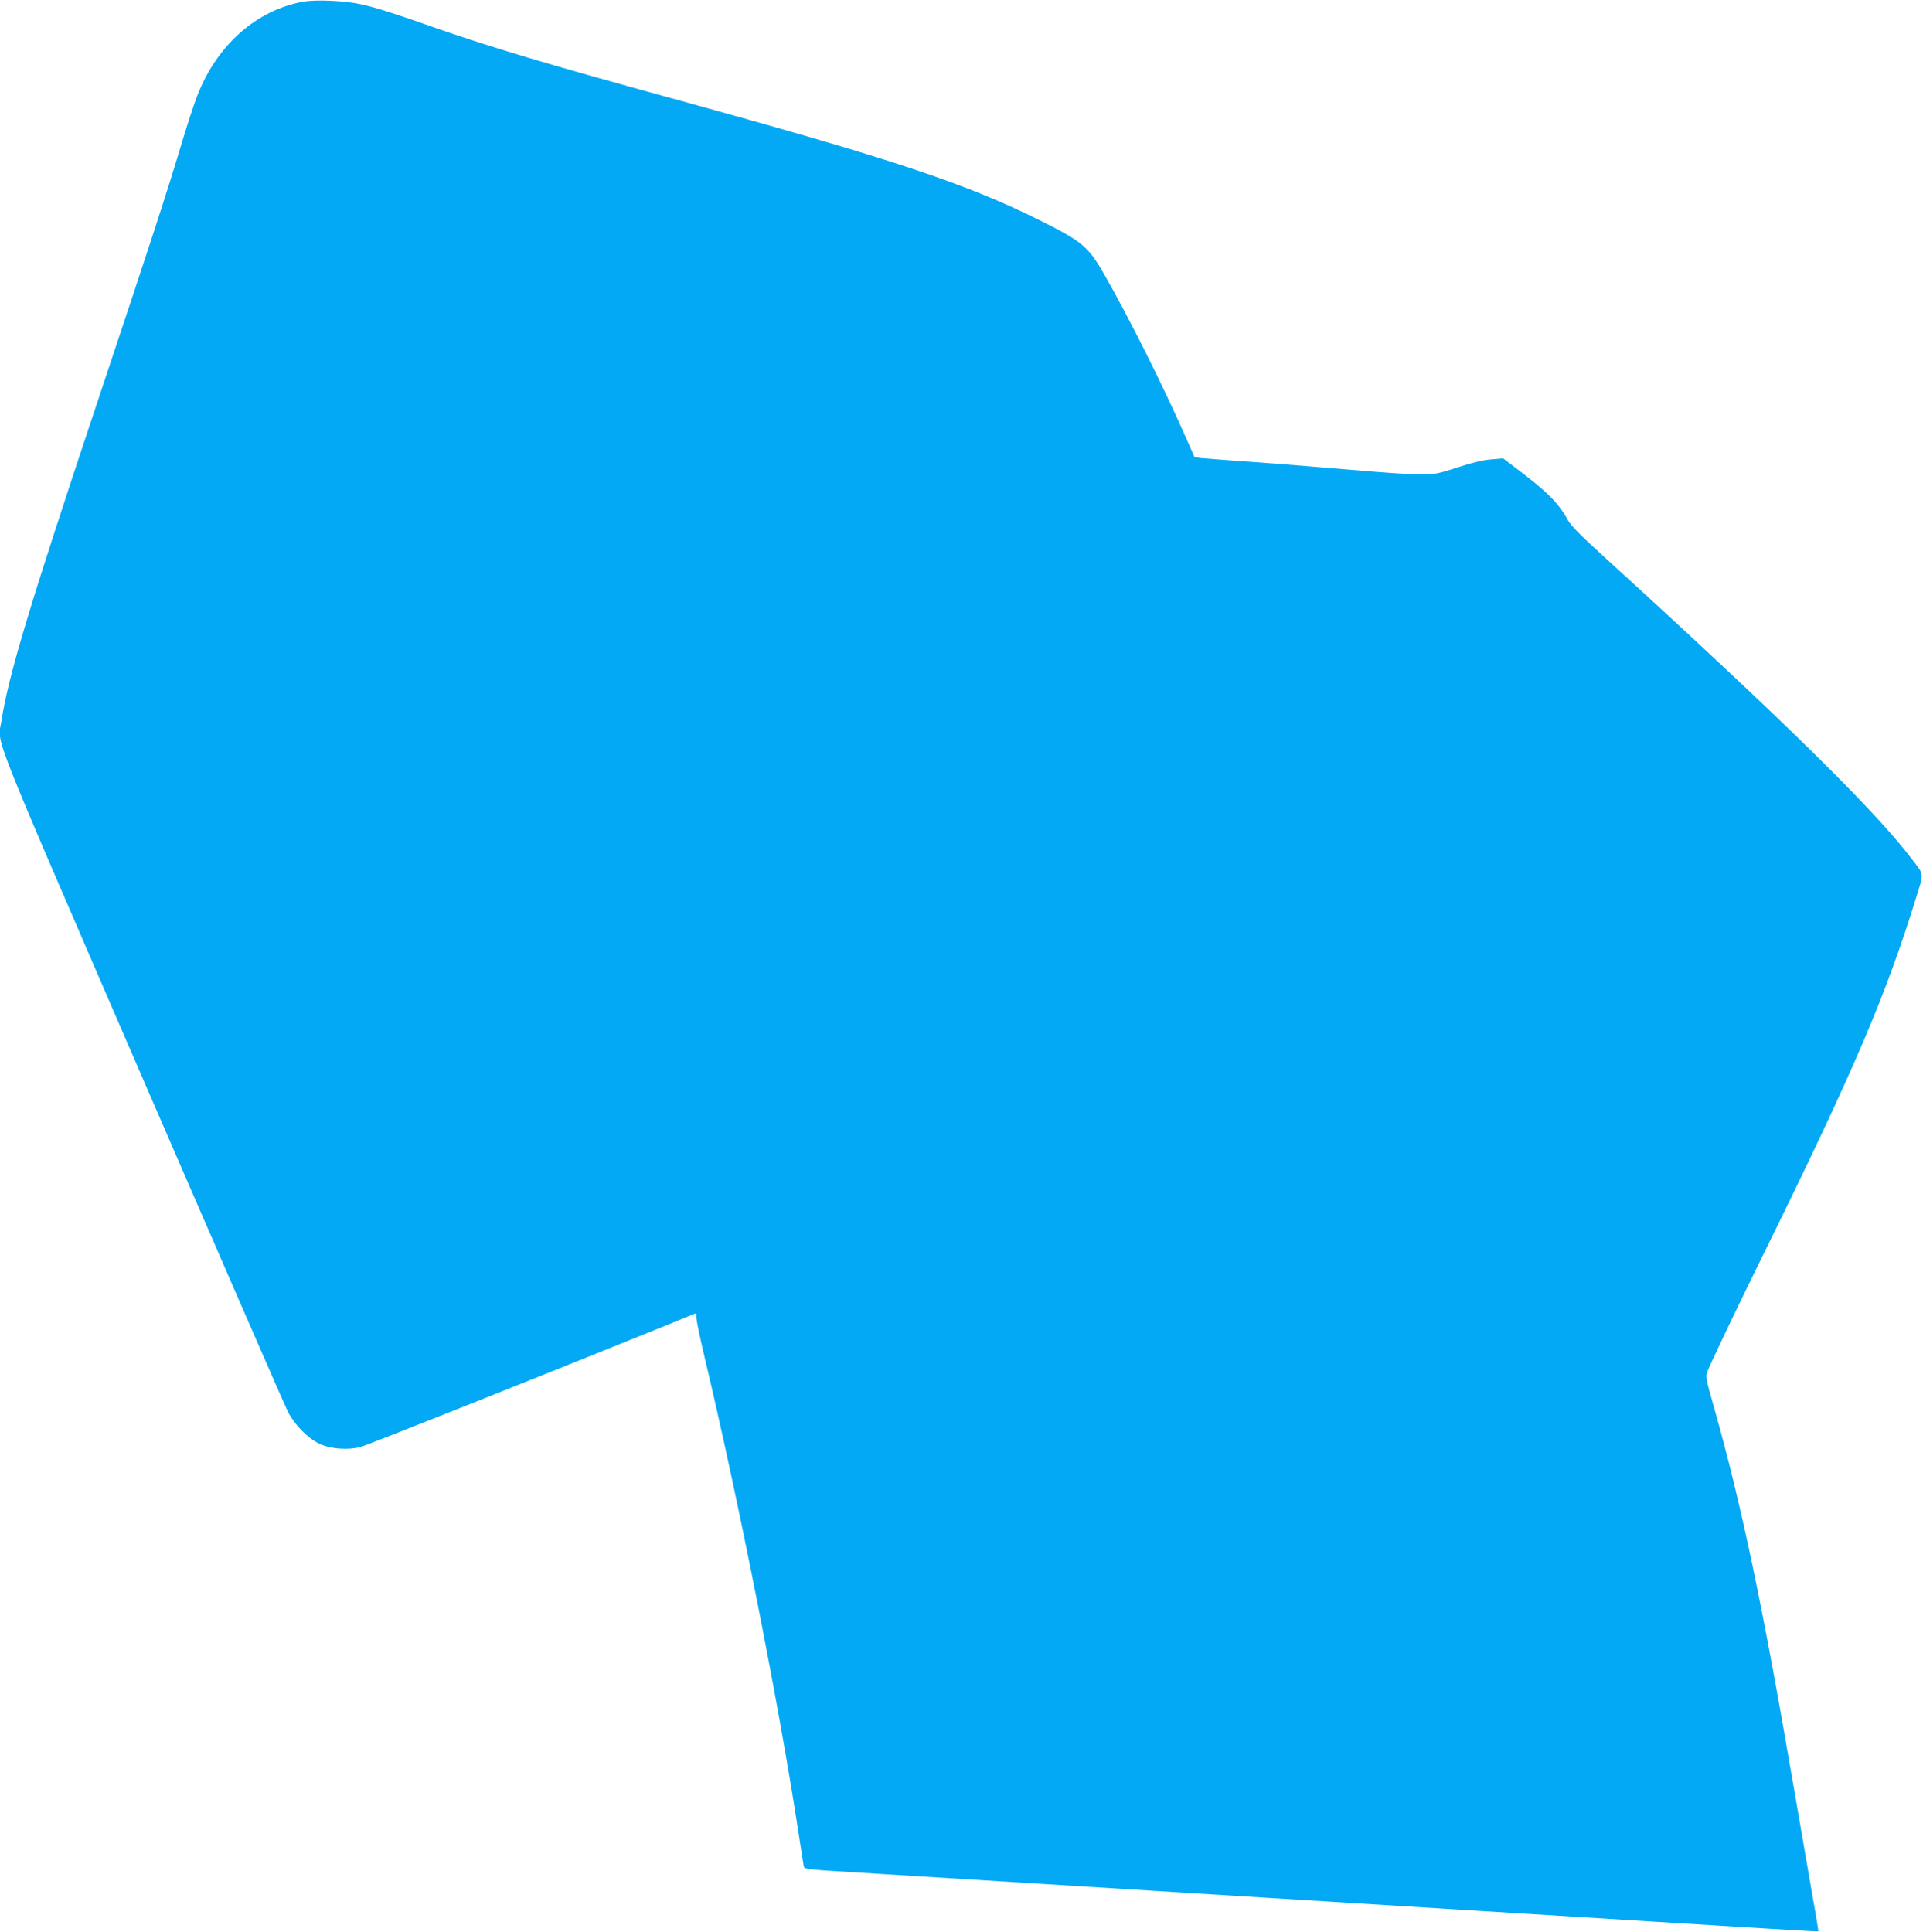 <?xml version="1.0" standalone="no"?>
<!DOCTYPE svg PUBLIC "-//W3C//DTD SVG 20010904//EN"
 "http://www.w3.org/TR/2001/REC-SVG-20010904/DTD/svg10.dtd">
<svg version="1.0" xmlns="http://www.w3.org/2000/svg"
 width="1274pt" height="1280pt" viewBox="0 0 1274 1280"
 preserveAspectRatio="xMidYMid meet">
<g transform="translate(0,1280) scale(0.1,-0.1)"
fill="#03a9f4" stroke="none">
<path d="M2010 12789 c-311 -55 -575 -289 -704 -625 -20 -51 -63 -183 -97
-295 -97 -327 -210 -673 -544 -1674 -473 -1417 -608 -1867 -656 -2174 -24
-160 -96 22 930 -2351 513 -1185 949 -2186 969 -2225 46 -88 130 -173 206
-210 73 -36 191 -45 276 -22 45 12 1224 481 2020 804 102 42 190 77 196 80 7
2 10 -5 7 -19 -2 -13 21 -129 52 -258 230 -965 502 -2345 630 -3195 14 -93 28
-179 30 -191 4 -19 18 -21 372 -42 348 -22 1256 -78 1973 -122 474 -29 1497
-92 2435 -150 451 -28 1072 -66 1379 -85 308 -19 561 -34 562 -32 2 2 -14 102
-36 222 -21 121 -75 434 -120 695 -211 1236 -352 1910 -536 2560 -50 175 -55
198 -44 228 16 45 202 436 395 827 582 1184 788 1666 990 2319 52 169 55 144
-34 261 -245 322 -869 934 -2006 1970 -177 161 -247 231 -267 268 -64 116
-135 187 -347 347 l-83 63 -80 -7 c-53 -4 -127 -22 -221 -53 -132 -43 -149
-46 -247 -47 -58 0 -269 14 -470 32 -201 17 -495 41 -655 52 -159 11 -308 23
-331 25 l-40 6 -54 122 c-157 356 -373 788 -547 1094 -101 176 -145 214 -408
345 -499 251 -990 414 -2460 818 -815 224 -1182 334 -1545 460 -301 106 -405
138 -505 161 -103 24 -302 33 -385 18z"/>
</g>
</svg>
